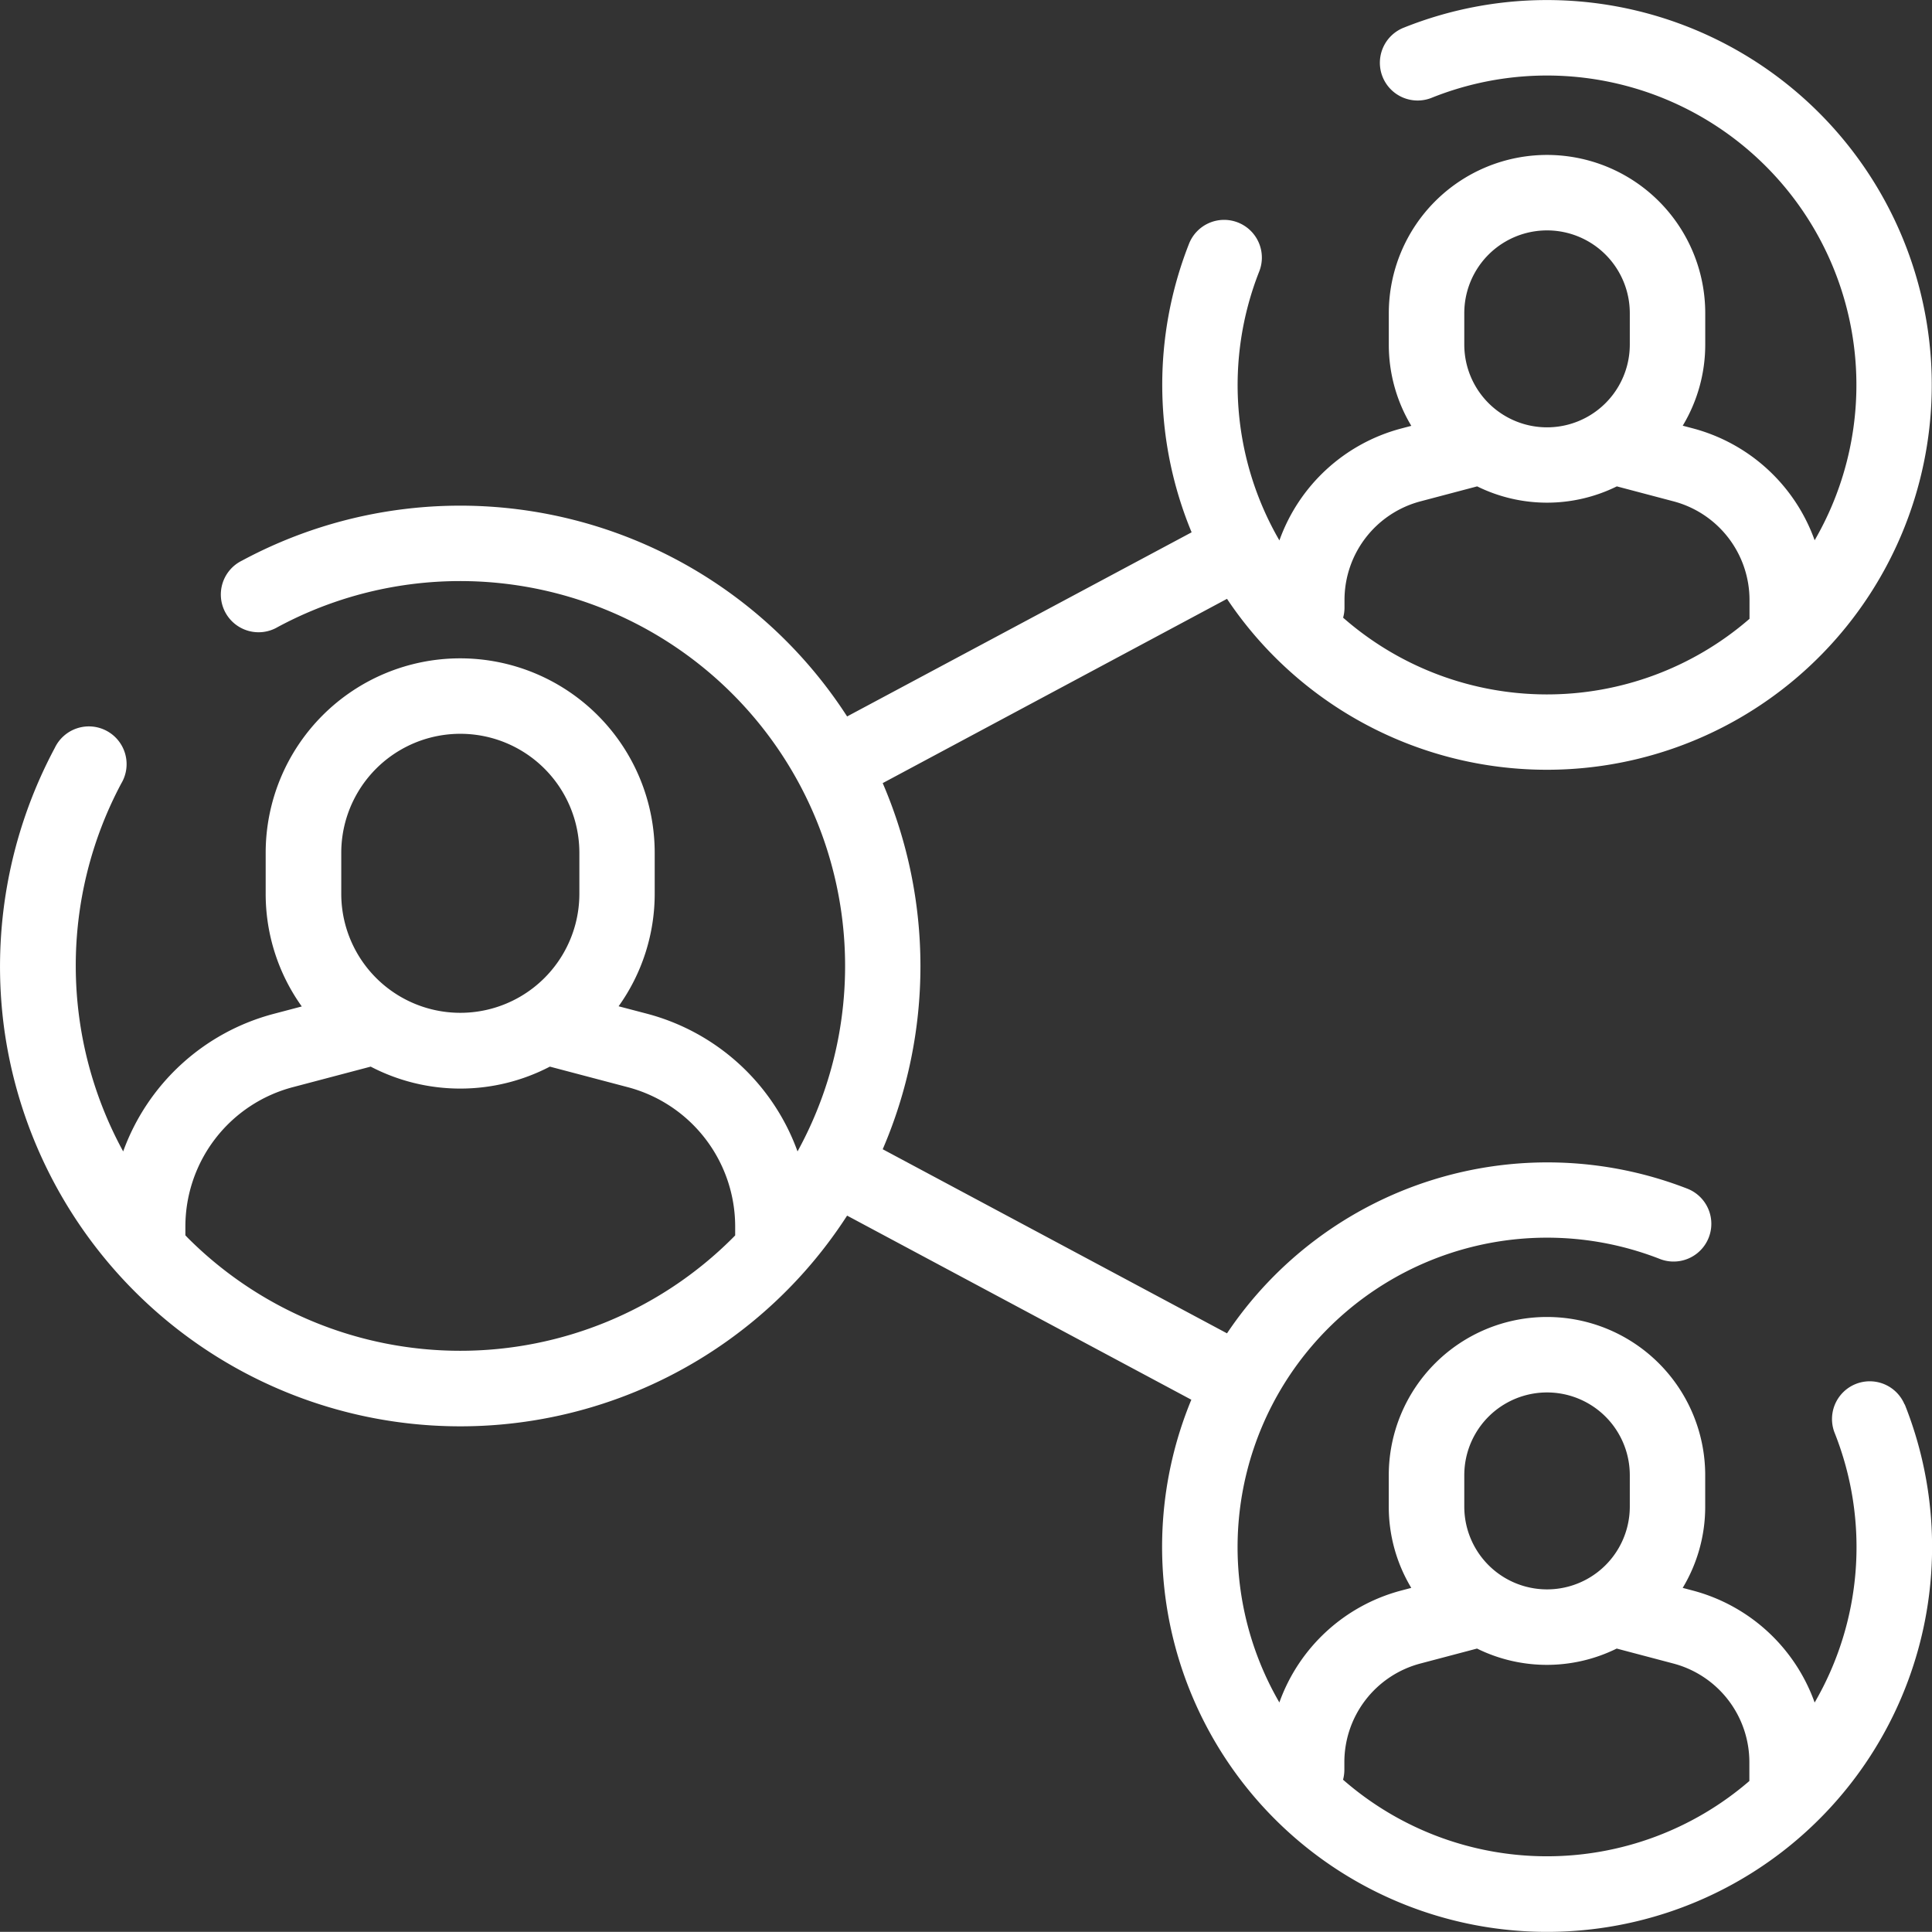<svg xmlns="http://www.w3.org/2000/svg" width="54.162" height="54.158" viewBox="0 0 54.162 54.158"><rect x="0" y="0" width="54.162" height="54.158" fill="#333333" stroke="none"/><path id="Caminho_101" data-name="Caminho 101" d="M53.394,39.392a1.058,1.058,0,0,0-1.965.784,8.67,8.67,0,0,1-.555,7.574,4.978,4.978,0,0,0-3.415-3.139l-.284-.075a4.408,4.408,0,0,0,.631-2.278v-.881a4.435,4.435,0,0,0-8.871,0v.881a4.407,4.407,0,0,0,.631,2.278l-.284.075a4.978,4.978,0,0,0-3.414,3.137A8.676,8.676,0,0,1,46.545,35.319a1.058,1.058,0,0,0,.772-1.97A10.814,10.814,0,0,0,34.4,37.4l-9.652-5.161a12.978,12.978,0,0,0,0-10.264L34.4,16.809A10.789,10.789,0,1,0,39.37.791a1.058,1.058,0,1,0,.784,1.965A8.676,8.676,0,0,1,50.874,15.167,4.978,4.978,0,0,0,47.46,12.03l-.284-.075a4.408,4.408,0,0,0,.631-2.278V8.8a4.435,4.435,0,1,0-8.871,0v.881a4.407,4.407,0,0,0,.631,2.278l-.284.075a4.978,4.978,0,0,0-3.414,3.137A8.679,8.679,0,0,1,35.3,7.64a1.058,1.058,0,1,0-1.97-.772,10.791,10.791,0,0,0,.078,8.076L23.75,20.106A12.911,12.911,0,0,0,6.787,15.737a1.058,1.058,0,1,0,1,1.863A10.792,10.792,0,0,1,22.36,32.3a6.159,6.159,0,0,0-4.216-3.859l-.8-.21a5.421,5.421,0,0,0,1.012-3.159V23.93a5.453,5.453,0,0,0-10.906,0v1.147a5.421,5.421,0,0,0,1.012,3.159l-.8.211A6.158,6.158,0,0,0,3.455,32.3,10.864,10.864,0,0,1,3.4,21.988a1.058,1.058,0,1,0-1.862-1A13.007,13.007,0,0,0,.124,28.891,12.907,12.907,0,0,0,23.75,34.1L33.4,39.261a10.793,10.793,0,1,0,20,.131ZM41.052,8.8a2.32,2.32,0,1,1,4.64,0v.881a2.32,2.32,0,0,1-4.64,0ZM37.694,17.06v-.22a2.861,2.861,0,0,1,2.129-2.764l1.59-.42a4.424,4.424,0,0,0,3.916,0l1.59.42a2.861,2.861,0,0,1,2.129,2.764v.523s0,0,0,.006a8.666,8.666,0,0,1-11.393-.032A1.045,1.045,0,0,0,37.694,17.06ZM9.569,23.93a3.337,3.337,0,0,1,6.675,0v1.147a3.337,3.337,0,1,1-6.675,0V23.93ZM20.612,34.655l-.077.078a10.8,10.8,0,0,1-15.259,0c-.026-.026-.051-.054-.077-.08V34.4a4.042,4.042,0,0,1,3.008-3.9l2.187-.577a5.433,5.433,0,0,0,5.023,0l2.187.577a4.042,4.042,0,0,1,3.008,3.9Zm20.44,6.722a2.32,2.32,0,1,1,4.64,0v.881a2.32,2.32,0,0,1-4.64,0Zm-3.4,8.54a1.058,1.058,0,0,0,.038-.276v-.22a2.861,2.861,0,0,1,2.129-2.764l1.59-.42a4.424,4.424,0,0,0,3.916,0l1.59.42a2.861,2.861,0,0,1,2.129,2.764v.523s0,0,0,.006A8.684,8.684,0,0,1,37.657,49.917Z" transform="translate(-0.002 -0.021)" fill="#fff"></path></svg>